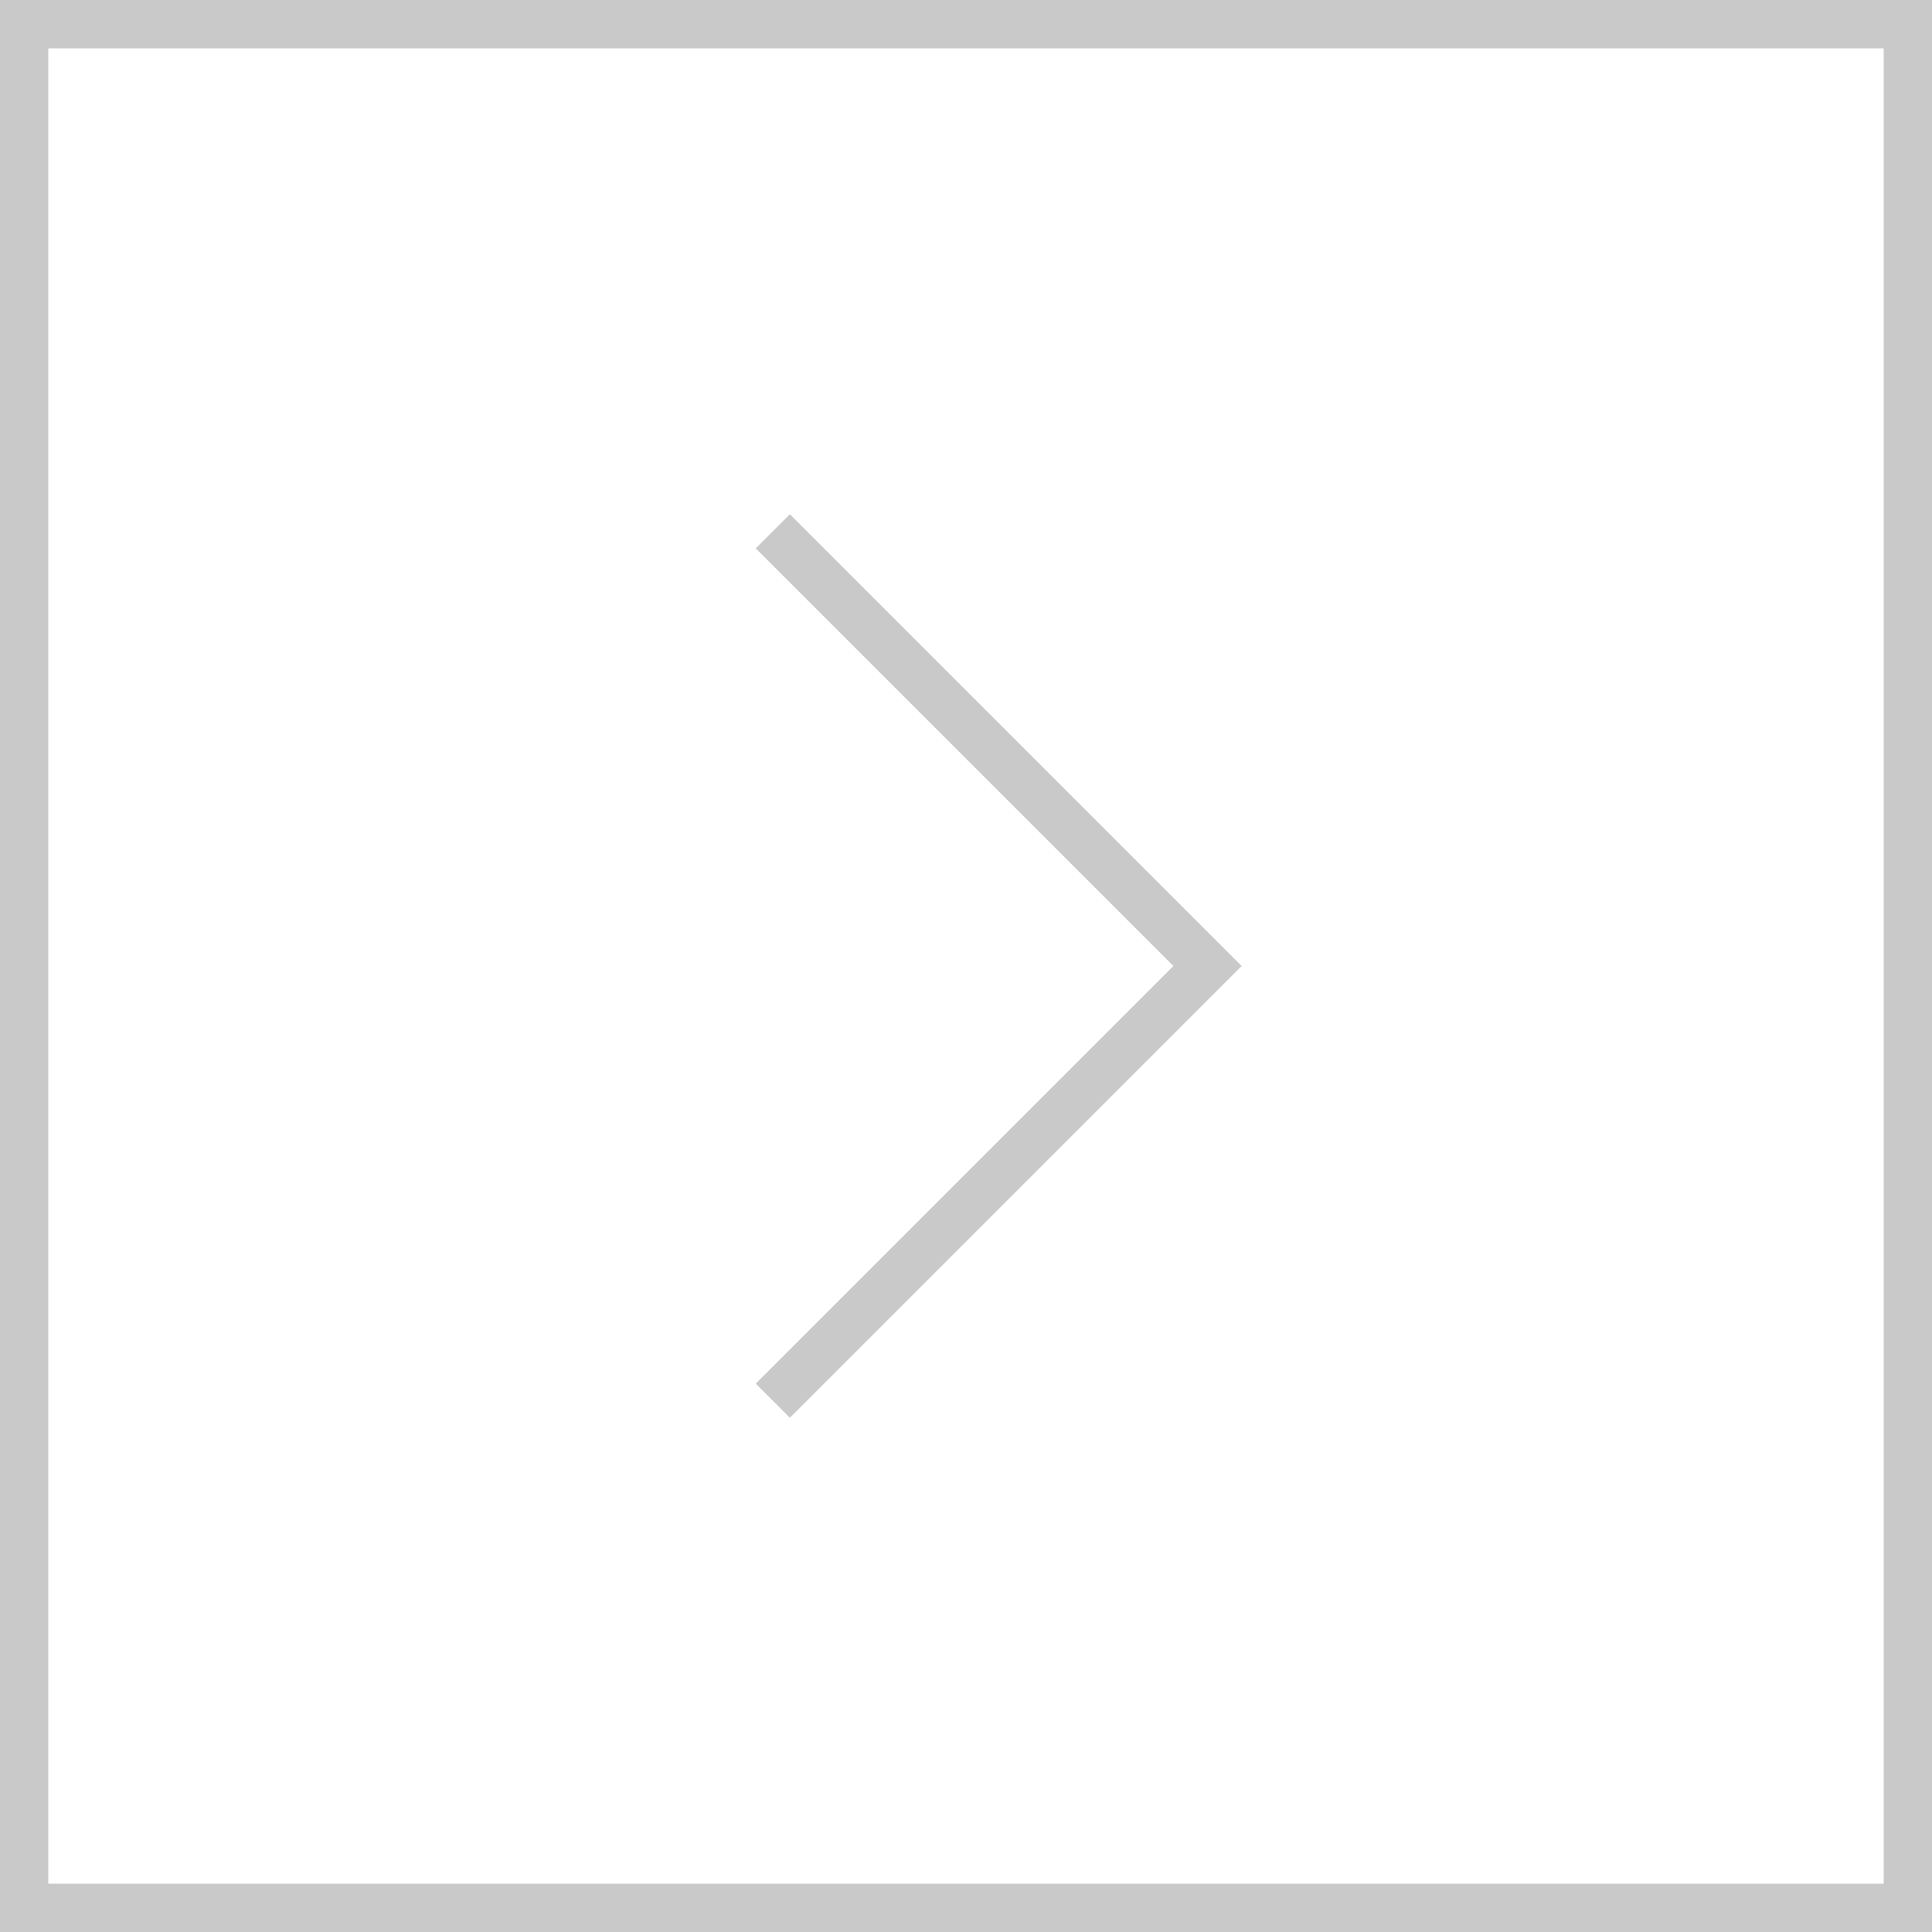 <svg width="40" height="40" viewBox="0 0 40 40" fill="none" xmlns="http://www.w3.org/2000/svg">
<rect x="0" y="0" width="40" height="40" fill="#333333" stroke="none"/>
<rect x="39.5" y="39.5" width="39" height="39" transform="rotate(-180 39.5 39.5)" fill="white" stroke="#C9C9C9"/>
<path d="M16 29L25 20L16 11" stroke="#C9C9C9"/>
</svg>

